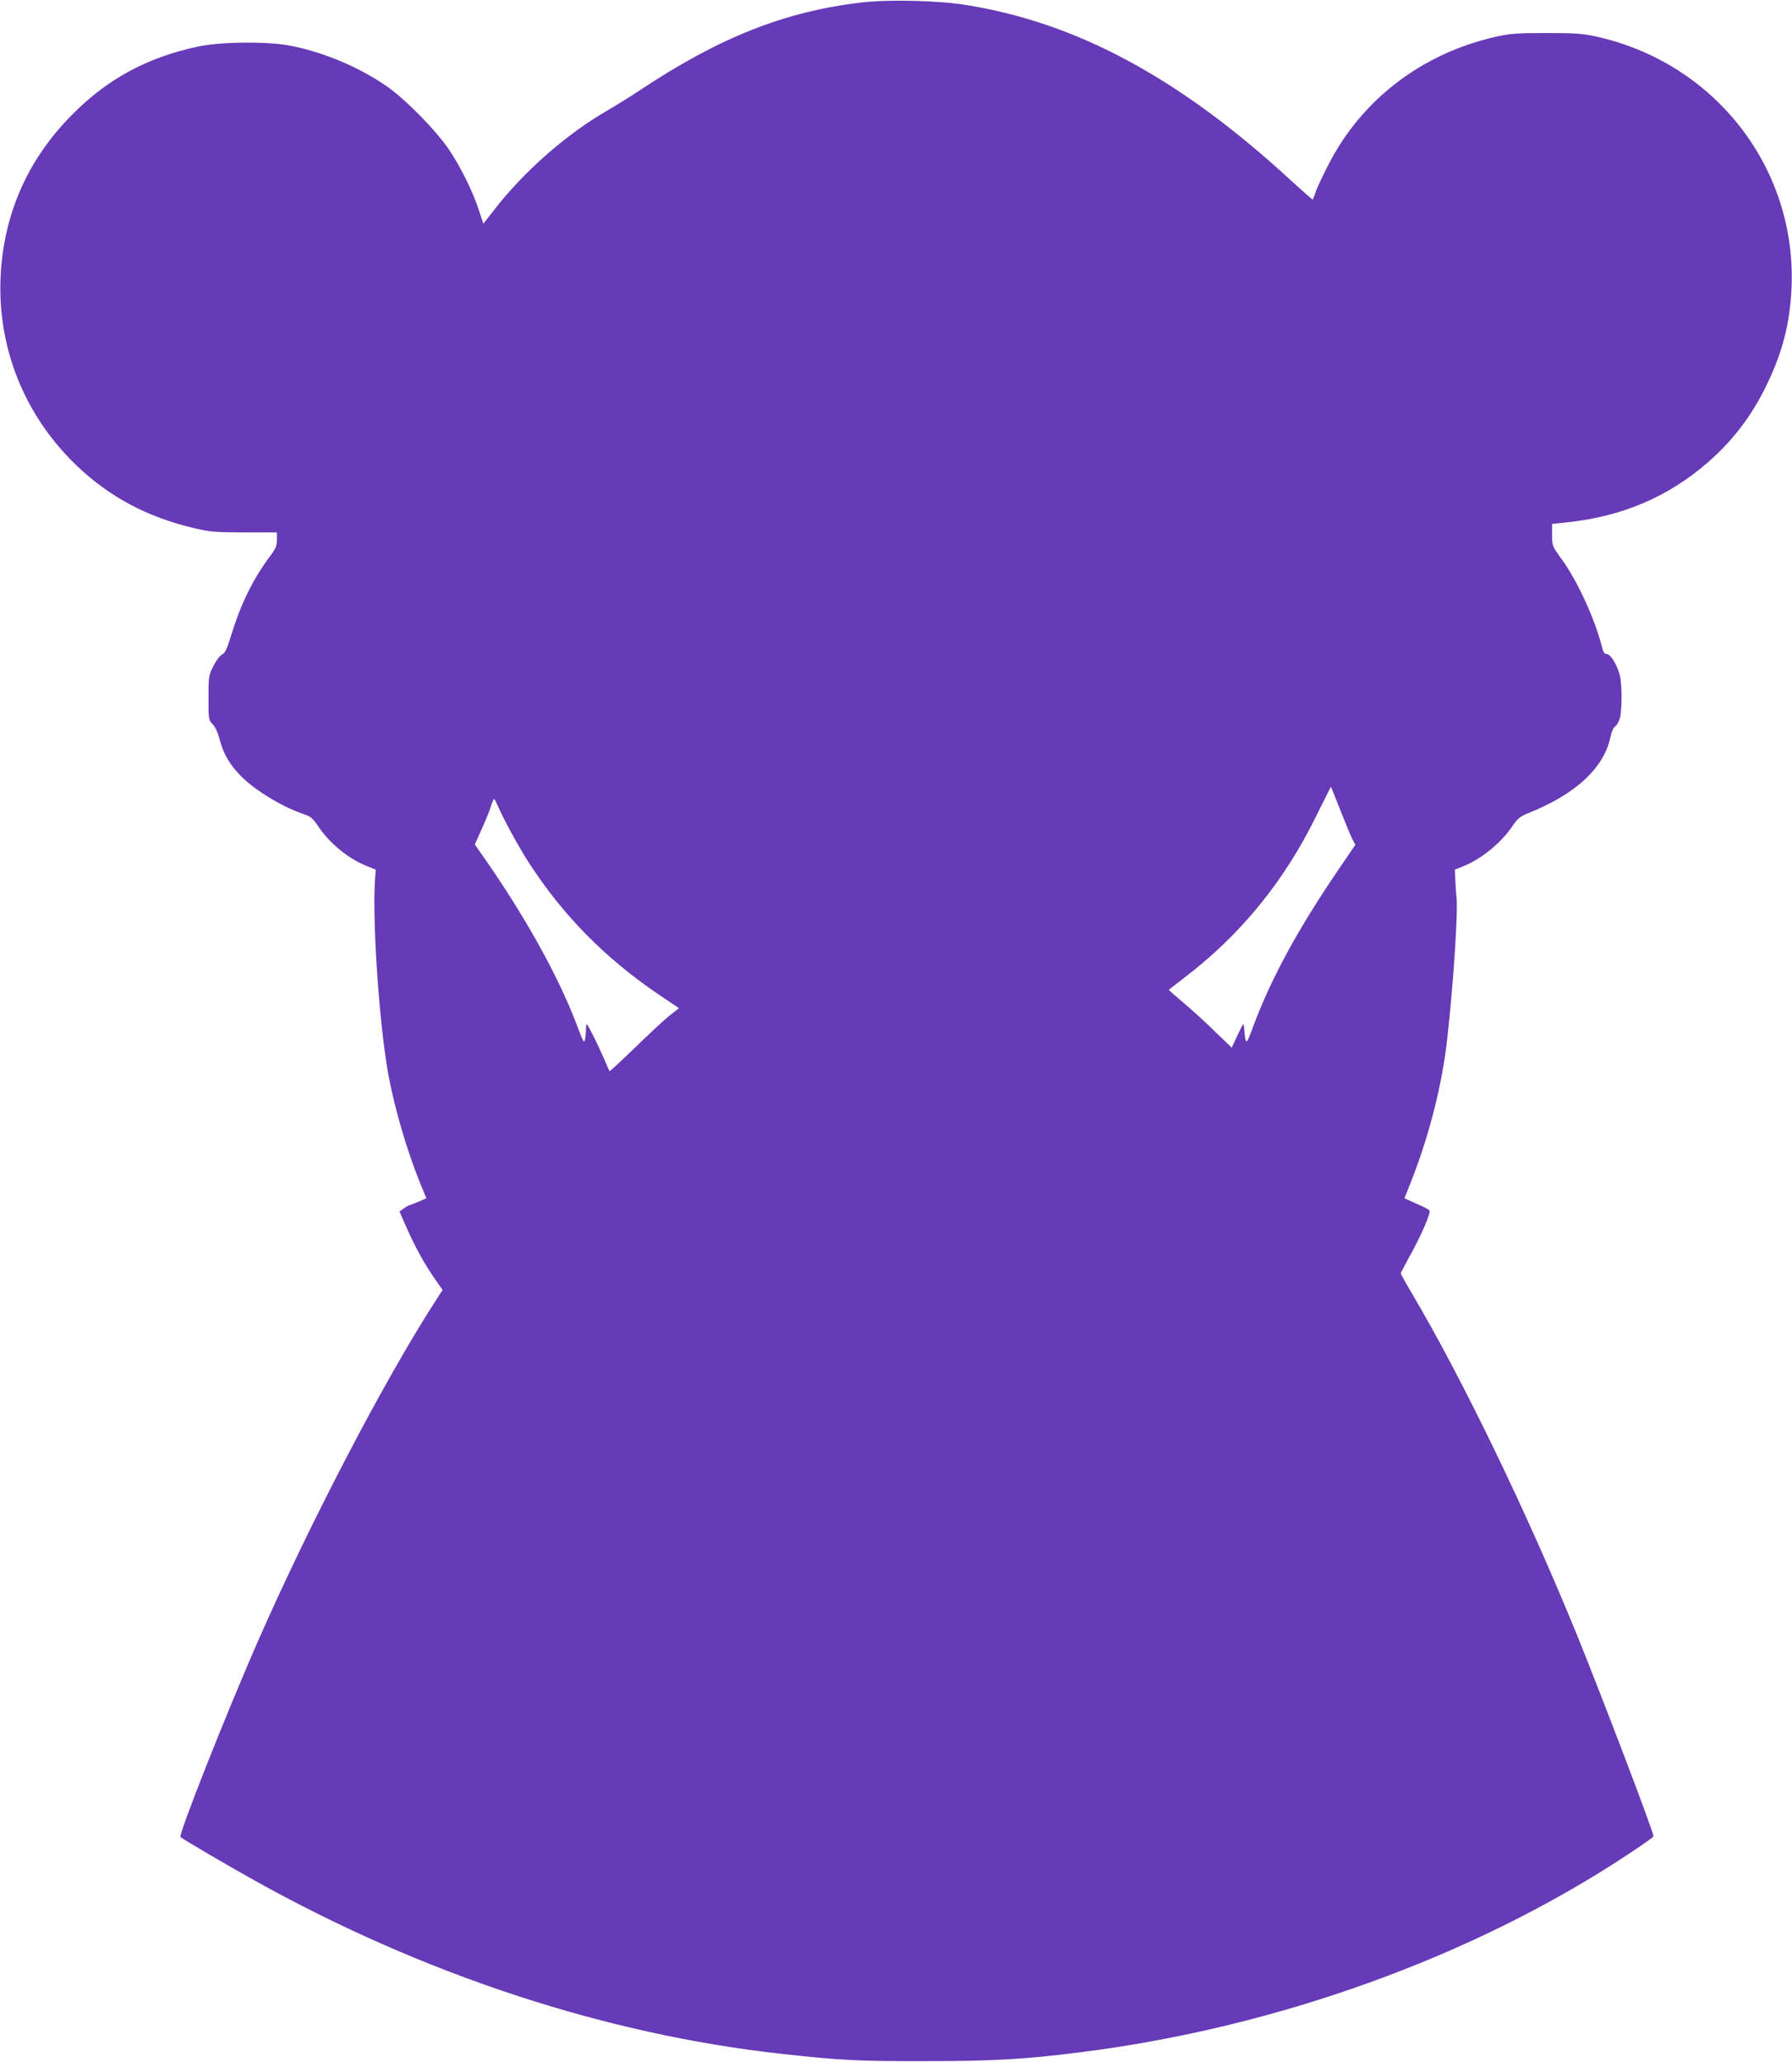 <?xml version="1.0" standalone="no"?>
<!DOCTYPE svg PUBLIC "-//W3C//DTD SVG 20010904//EN"
 "http://www.w3.org/TR/2001/REC-SVG-20010904/DTD/svg10.dtd">
<svg version="1.0" xmlns="http://www.w3.org/2000/svg"
 width="1113pt" height="1280pt" viewBox="0 0 1113 1280"
 preserveAspectRatio="xMidYMid meet">
<g transform="translate(0,1280) scale(0.1,-0.1)"
fill="#673ab7" stroke="none">
<path d="M5355 12785 c-477 -55 -884 -215 -1382 -546 -62 -41 -151 -96 -199
-124 -254 -146 -520 -379 -704 -617 l-68 -87 -27 82 c-39 120 -107 257 -182
372 -81 122 -271 316 -392 400 -168 117 -390 211 -596 251 -139 28 -436 25
-575 -5 -314 -67 -560 -199 -780 -421 -276 -276 -427 -616 -446 -1003 -22
-443 147 -866 472 -1177 203 -194 437 -319 724 -387 105 -25 133 -27 317 -28
l203 0 0 -45 c0 -38 -7 -55 -44 -104 -105 -141 -182 -298 -240 -489 -27 -87
-38 -111 -57 -120 -14 -7 -37 -38 -54 -72 -29 -58 -30 -65 -30 -197 0 -134 0
-137 27 -165 16 -17 32 -53 42 -92 23 -89 61 -155 131 -227 90 -92 267 -198
406 -243 27 -9 46 -26 72 -65 72 -109 187 -204 303 -251 l58 -23 -5 -64 c-17
-258 26 -889 82 -1203 39 -213 115 -473 198 -678 l39 -95 -48 -21 c-27 -12
-52 -21 -55 -21 -4 0 -20 -9 -35 -20 l-29 -20 45 -102 c50 -115 116 -234 180
-324 l43 -61 -51 -79 c-319 -497 -765 -1352 -1086 -2079 -200 -453 -506 -1227
-491 -1238 25 -20 303 -182 457 -268 1049 -585 2180 -957 3277 -1078 361 -40
476 -46 890 -45 425 0 619 11 965 55 1215 152 2436 592 3392 1222 93 61 168
114 168 118 0 28 -317 860 -477 1254 -306 751 -709 1585 -1024 2117 -38 64
-69 120 -69 124 0 3 22 45 48 93 74 130 141 284 131 297 -5 6 -42 26 -83 43
l-73 33 44 111 c111 283 191 598 222 882 39 346 68 800 57 880 -3 22 -6 68 -7
103 l-3 64 55 22 c113 46 236 147 306 253 29 42 45 55 91 74 298 118 474 281
515 476 7 33 18 58 29 64 9 5 22 28 29 51 14 55 14 212 -1 269 -17 64 -57 129
-80 129 -14 0 -22 11 -30 43 -44 175 -153 412 -250 545 -60 83 -60 84 -60 152
l0 68 68 7 c358 34 650 157 903 378 153 134 269 287 359 472 101 207 146 383
157 603 35 743 -471 1399 -1208 1564 -91 20 -131 23 -314 23 -183 0 -223 -3
-314 -23 -457 -103 -832 -388 -1039 -792 -33 -63 -68 -137 -78 -165 -9 -27
-19 -52 -20 -54 -2 -1 -63 52 -136 119 -691 636 -1331 981 -2024 1090 -170 27
-474 34 -639 15z m2970 -5015 c32 -80 65 -161 75 -180 l18 -34 -103 -151
c-256 -376 -419 -676 -531 -975 -45 -123 -47 -123 -57 -10 -3 34 -4 32 -40
-44 l-37 -79 -98 94 c-53 53 -141 133 -194 178 -54 46 -98 84 -98 86 0 2 42
35 93 74 349 265 621 597 820 1002 51 103 93 186 93 185 1 0 28 -66 59 -146z
m-5231 24 c29 -71 132 -260 194 -354 210 -324 475 -592 807 -816 l122 -82 -61
-48 c-33 -27 -129 -116 -213 -198 -85 -82 -155 -147 -157 -145 -2 2 -18 38
-35 79 -18 41 -50 109 -71 150 -38 73 -39 74 -40 39 0 -20 -3 -51 -6 -69 -6
-29 -11 -20 -55 97 -114 299 -323 674 -583 1044 l-47 67 44 98 c25 55 50 118
57 142 7 23 16 42 19 42 3 0 14 -21 25 -46z"/>
</g>
</svg>
